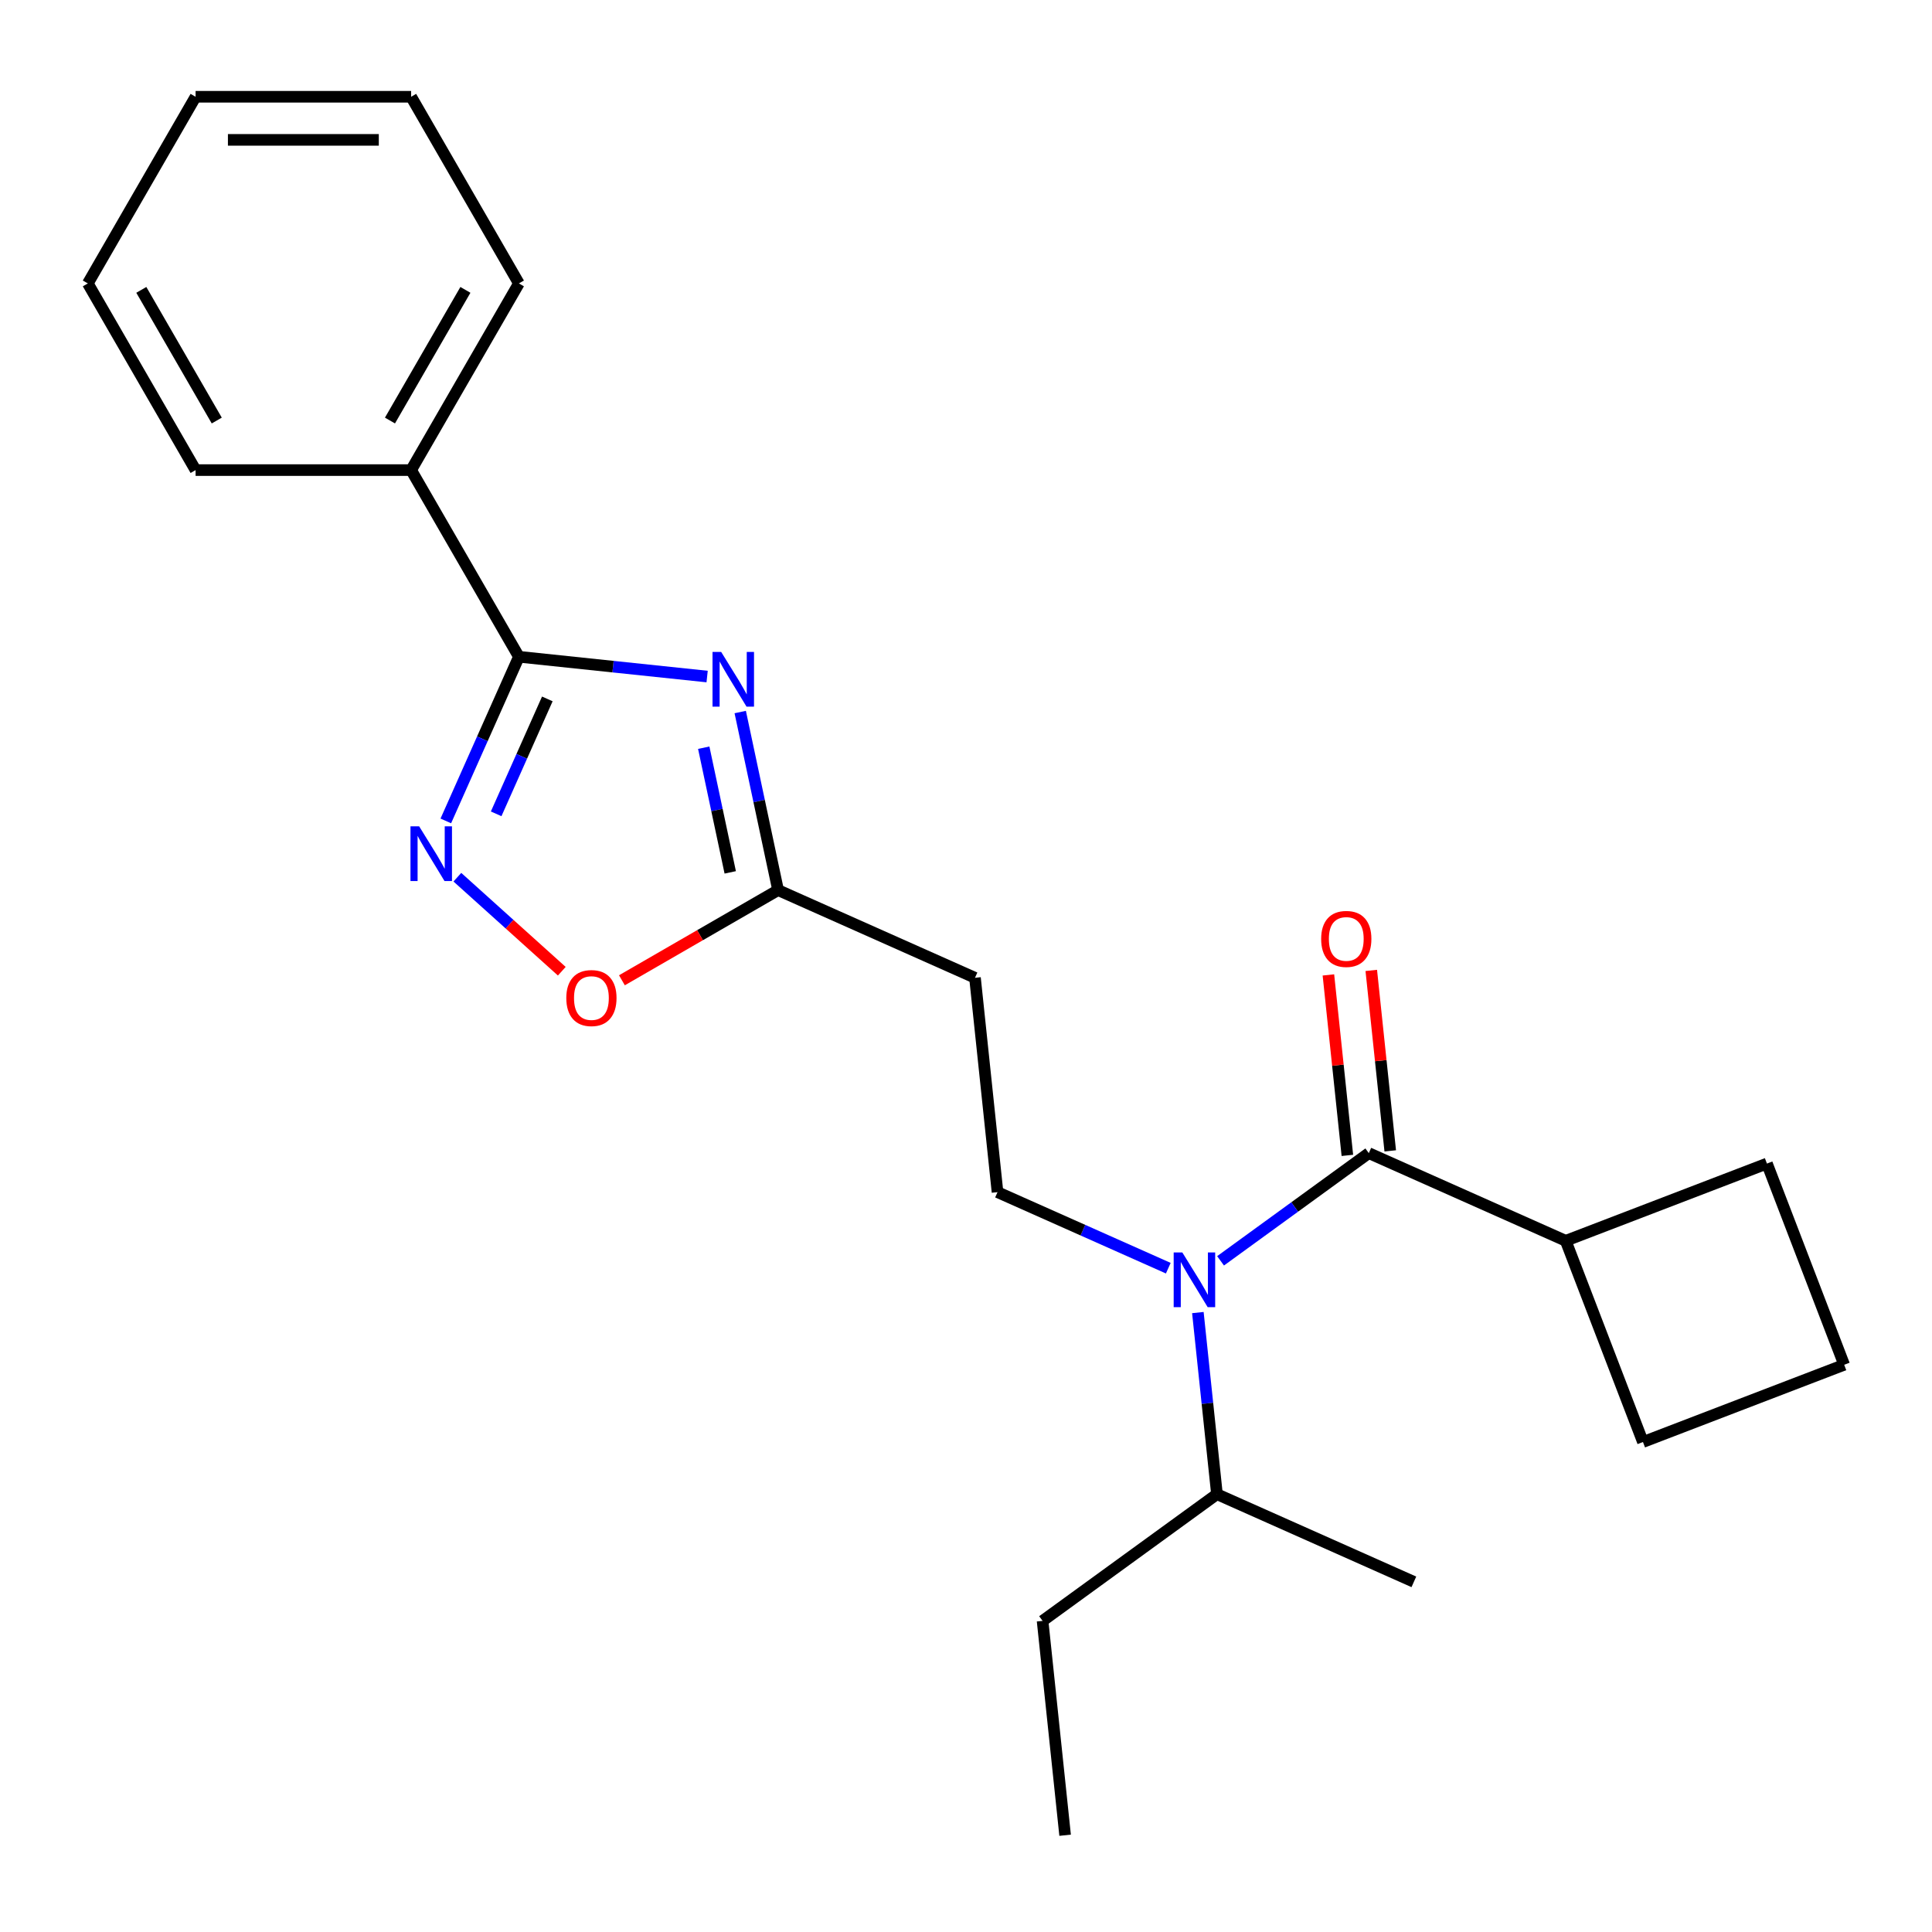 <?xml version='1.0' encoding='iso-8859-1'?>
<svg version='1.1' baseProfile='full'
              xmlns='http://www.w3.org/2000/svg'
                      xmlns:rdkit='http://www.rdkit.org/xml'
                      xmlns:xlink='http://www.w3.org/1999/xlink'
                  xml:space='preserve'
width='1000px' height='1000px' viewBox='0 0 1000 1000'>
<!-- END OF HEADER -->
<rect style='opacity:1.0;fill:#FFFFFF;stroke:none' width='1000' height='1000' x='0' y='0'> </rect>
<path class='bond-0' d='M 366.008,350.177 L 317.296,345.057' style='fill:none;fill-rule:evenodd;stroke:#0000FF;stroke-width:6px;stroke-linecap:butt;stroke-linejoin:miter;stroke-opacity:1' />
<path class='bond-0' d='M 317.296,345.057 L 268.584,339.937' style='fill:none;fill-rule:evenodd;stroke:#000000;stroke-width:6px;stroke-linecap:butt;stroke-linejoin:miter;stroke-opacity:1' />
<path class='bond-4' d='M 383.14,368.548 L 392.936,414.637' style='fill:none;fill-rule:evenodd;stroke:#0000FF;stroke-width:6px;stroke-linecap:butt;stroke-linejoin:miter;stroke-opacity:1' />
<path class='bond-4' d='M 392.936,414.637 L 402.733,460.725' style='fill:none;fill-rule:evenodd;stroke:#000000;stroke-width:6px;stroke-linecap:butt;stroke-linejoin:miter;stroke-opacity:1' />
<path class='bond-4' d='M 364.253,387.014 L 371.111,419.276' style='fill:none;fill-rule:evenodd;stroke:#0000FF;stroke-width:6px;stroke-linecap:butt;stroke-linejoin:miter;stroke-opacity:1' />
<path class='bond-4' d='M 371.111,419.276 L 377.968,451.538' style='fill:none;fill-rule:evenodd;stroke:#000000;stroke-width:6px;stroke-linecap:butt;stroke-linejoin:miter;stroke-opacity:1' />
<path class='bond-1' d='M 268.584,339.937 L 249.668,382.422' style='fill:none;fill-rule:evenodd;stroke:#000000;stroke-width:6px;stroke-linecap:butt;stroke-linejoin:miter;stroke-opacity:1' />
<path class='bond-1' d='M 249.668,382.422 L 230.752,424.907' style='fill:none;fill-rule:evenodd;stroke:#0000FF;stroke-width:6px;stroke-linecap:butt;stroke-linejoin:miter;stroke-opacity:1' />
<path class='bond-1' d='M 283.293,361.758 L 270.052,391.498' style='fill:none;fill-rule:evenodd;stroke:#000000;stroke-width:6px;stroke-linecap:butt;stroke-linejoin:miter;stroke-opacity:1' />
<path class='bond-1' d='M 270.052,391.498 L 256.811,421.237' style='fill:none;fill-rule:evenodd;stroke:#0000FF;stroke-width:6px;stroke-linecap:butt;stroke-linejoin:miter;stroke-opacity:1' />
<path class='bond-9' d='M 268.584,339.937 L 212.801,243.319' style='fill:none;fill-rule:evenodd;stroke:#000000;stroke-width:6px;stroke-linecap:butt;stroke-linejoin:miter;stroke-opacity:1' />
<path class='bond-23' d='M 236.735,454.038 L 263.758,478.369' style='fill:none;fill-rule:evenodd;stroke:#0000FF;stroke-width:6px;stroke-linecap:butt;stroke-linejoin:miter;stroke-opacity:1' />
<path class='bond-23' d='M 263.758,478.369 L 290.781,502.701' style='fill:none;fill-rule:evenodd;stroke:#FF0000;stroke-width:6px;stroke-linecap:butt;stroke-linejoin:miter;stroke-opacity:1' />
<path class='bond-2' d='M 708.491,596.857 L 670.126,624.731' style='fill:none;fill-rule:evenodd;stroke:#000000;stroke-width:6px;stroke-linecap:butt;stroke-linejoin:miter;stroke-opacity:1' />
<path class='bond-2' d='M 670.126,624.731 L 631.762,652.604' style='fill:none;fill-rule:evenodd;stroke:#0000FF;stroke-width:6px;stroke-linecap:butt;stroke-linejoin:miter;stroke-opacity:1' />
<path class='bond-8' d='M 719.586,595.691 L 714.677,548.989' style='fill:none;fill-rule:evenodd;stroke:#000000;stroke-width:6px;stroke-linecap:butt;stroke-linejoin:miter;stroke-opacity:1' />
<path class='bond-8' d='M 714.677,548.989 L 709.769,502.287' style='fill:none;fill-rule:evenodd;stroke:#FF0000;stroke-width:6px;stroke-linecap:butt;stroke-linejoin:miter;stroke-opacity:1' />
<path class='bond-8' d='M 697.395,598.024 L 692.487,551.321' style='fill:none;fill-rule:evenodd;stroke:#000000;stroke-width:6px;stroke-linecap:butt;stroke-linejoin:miter;stroke-opacity:1' />
<path class='bond-8' d='M 692.487,551.321 L 687.578,504.619' style='fill:none;fill-rule:evenodd;stroke:#FF0000;stroke-width:6px;stroke-linecap:butt;stroke-linejoin:miter;stroke-opacity:1' />
<path class='bond-10' d='M 708.491,596.857 L 810.41,642.235' style='fill:none;fill-rule:evenodd;stroke:#000000;stroke-width:6px;stroke-linecap:butt;stroke-linejoin:miter;stroke-opacity:1' />
<path class='bond-3' d='M 604.704,656.41 L 560.509,636.733' style='fill:none;fill-rule:evenodd;stroke:#0000FF;stroke-width:6px;stroke-linecap:butt;stroke-linejoin:miter;stroke-opacity:1' />
<path class='bond-3' d='M 560.509,636.733 L 516.314,617.056' style='fill:none;fill-rule:evenodd;stroke:#000000;stroke-width:6px;stroke-linecap:butt;stroke-linejoin:miter;stroke-opacity:1' />
<path class='bond-11' d='M 620.014,679.383 L 624.954,726.385' style='fill:none;fill-rule:evenodd;stroke:#0000FF;stroke-width:6px;stroke-linecap:butt;stroke-linejoin:miter;stroke-opacity:1' />
<path class='bond-11' d='M 624.954,726.385 L 629.895,773.387' style='fill:none;fill-rule:evenodd;stroke:#000000;stroke-width:6px;stroke-linecap:butt;stroke-linejoin:miter;stroke-opacity:1' />
<path class='bond-5' d='M 402.733,460.725 L 362.318,484.058' style='fill:none;fill-rule:evenodd;stroke:#000000;stroke-width:6px;stroke-linecap:butt;stroke-linejoin:miter;stroke-opacity:1' />
<path class='bond-5' d='M 362.318,484.058 L 321.904,507.392' style='fill:none;fill-rule:evenodd;stroke:#FF0000;stroke-width:6px;stroke-linecap:butt;stroke-linejoin:miter;stroke-opacity:1' />
<path class='bond-7' d='M 402.733,460.725 L 504.652,506.103' style='fill:none;fill-rule:evenodd;stroke:#000000;stroke-width:6px;stroke-linecap:butt;stroke-linejoin:miter;stroke-opacity:1' />
<path class='bond-6' d='M 516.314,617.056 L 504.652,506.103' style='fill:none;fill-rule:evenodd;stroke:#000000;stroke-width:6px;stroke-linecap:butt;stroke-linejoin:miter;stroke-opacity:1' />
<path class='bond-15' d='M 212.801,243.319 L 268.584,146.702' style='fill:none;fill-rule:evenodd;stroke:#000000;stroke-width:6px;stroke-linecap:butt;stroke-linejoin:miter;stroke-opacity:1' />
<path class='bond-15' d='M 201.845,217.67 L 240.893,150.038' style='fill:none;fill-rule:evenodd;stroke:#000000;stroke-width:6px;stroke-linecap:butt;stroke-linejoin:miter;stroke-opacity:1' />
<path class='bond-16' d='M 212.801,243.319 L 101.237,243.319' style='fill:none;fill-rule:evenodd;stroke:#000000;stroke-width:6px;stroke-linecap:butt;stroke-linejoin:miter;stroke-opacity:1' />
<path class='bond-13' d='M 810.41,642.235 L 914.564,602.254' style='fill:none;fill-rule:evenodd;stroke:#000000;stroke-width:6px;stroke-linecap:butt;stroke-linejoin:miter;stroke-opacity:1' />
<path class='bond-14' d='M 810.41,642.235 L 850.391,746.389' style='fill:none;fill-rule:evenodd;stroke:#000000;stroke-width:6px;stroke-linecap:butt;stroke-linejoin:miter;stroke-opacity:1' />
<path class='bond-17' d='M 629.895,773.387 L 539.637,838.963' style='fill:none;fill-rule:evenodd;stroke:#000000;stroke-width:6px;stroke-linecap:butt;stroke-linejoin:miter;stroke-opacity:1' />
<path class='bond-18' d='M 629.895,773.387 L 731.814,818.764' style='fill:none;fill-rule:evenodd;stroke:#000000;stroke-width:6px;stroke-linecap:butt;stroke-linejoin:miter;stroke-opacity:1' />
<path class='bond-12' d='M 954.545,706.408 L 850.391,746.389' style='fill:none;fill-rule:evenodd;stroke:#000000;stroke-width:6px;stroke-linecap:butt;stroke-linejoin:miter;stroke-opacity:1' />
<path class='bond-25' d='M 954.545,706.408 L 914.564,602.254' style='fill:none;fill-rule:evenodd;stroke:#000000;stroke-width:6px;stroke-linecap:butt;stroke-linejoin:miter;stroke-opacity:1' />
<path class='bond-20' d='M 268.584,146.702 L 212.801,50.084' style='fill:none;fill-rule:evenodd;stroke:#000000;stroke-width:6px;stroke-linecap:butt;stroke-linejoin:miter;stroke-opacity:1' />
<path class='bond-21' d='M 101.237,243.319 L 45.455,146.702' style='fill:none;fill-rule:evenodd;stroke:#000000;stroke-width:6px;stroke-linecap:butt;stroke-linejoin:miter;stroke-opacity:1' />
<path class='bond-21' d='M 112.193,217.67 L 73.145,150.038' style='fill:none;fill-rule:evenodd;stroke:#000000;stroke-width:6px;stroke-linecap:butt;stroke-linejoin:miter;stroke-opacity:1' />
<path class='bond-19' d='M 539.637,838.963 L 551.299,949.916' style='fill:none;fill-rule:evenodd;stroke:#000000;stroke-width:6px;stroke-linecap:butt;stroke-linejoin:miter;stroke-opacity:1' />
<path class='bond-24' d='M 212.801,50.084 L 101.237,50.084' style='fill:none;fill-rule:evenodd;stroke:#000000;stroke-width:6px;stroke-linecap:butt;stroke-linejoin:miter;stroke-opacity:1' />
<path class='bond-24' d='M 196.067,72.397 L 117.972,72.397' style='fill:none;fill-rule:evenodd;stroke:#000000;stroke-width:6px;stroke-linecap:butt;stroke-linejoin:miter;stroke-opacity:1' />
<path class='bond-22' d='M 45.455,146.702 L 101.237,50.084' style='fill:none;fill-rule:evenodd;stroke:#000000;stroke-width:6px;stroke-linecap:butt;stroke-linejoin:miter;stroke-opacity:1' />
<path  class='atom-0' d='M 373.277 337.439
L 382.557 352.439
Q 383.477 353.919, 384.957 356.599
Q 386.437 359.279, 386.517 359.439
L 386.517 337.439
L 390.277 337.439
L 390.277 365.759
L 386.397 365.759
L 376.437 349.359
Q 375.277 347.439, 374.037 345.239
Q 372.837 343.039, 372.477 342.359
L 372.477 365.759
L 368.797 365.759
L 368.797 337.439
L 373.277 337.439
' fill='#0000FF'/>
<path  class='atom-2' d='M 216.946 427.696
L 226.226 442.696
Q 227.146 444.176, 228.626 446.856
Q 230.106 449.536, 230.186 449.696
L 230.186 427.696
L 233.946 427.696
L 233.946 456.016
L 230.066 456.016
L 220.106 439.616
Q 218.946 437.696, 217.706 435.496
Q 216.506 433.296, 216.146 432.616
L 216.146 456.016
L 212.466 456.016
L 212.466 427.696
L 216.946 427.696
' fill='#0000FF'/>
<path  class='atom-4' d='M 611.973 648.273
L 621.253 663.273
Q 622.173 664.753, 623.653 667.433
Q 625.133 670.113, 625.213 670.273
L 625.213 648.273
L 628.973 648.273
L 628.973 676.593
L 625.093 676.593
L 615.133 660.193
Q 613.973 658.273, 612.733 656.073
Q 611.533 653.873, 611.173 653.193
L 611.173 676.593
L 607.493 676.593
L 607.493 648.273
L 611.973 648.273
' fill='#0000FF'/>
<path  class='atom-6' d='M 293.115 516.588
Q 293.115 509.788, 296.475 505.988
Q 299.835 502.188, 306.115 502.188
Q 312.395 502.188, 315.755 505.988
Q 319.115 509.788, 319.115 516.588
Q 319.115 523.468, 315.715 527.388
Q 312.315 531.268, 306.115 531.268
Q 299.875 531.268, 296.475 527.388
Q 293.115 523.508, 293.115 516.588
M 306.115 528.068
Q 310.435 528.068, 312.755 525.188
Q 315.115 522.268, 315.115 516.588
Q 315.115 511.028, 312.755 508.228
Q 310.435 505.388, 306.115 505.388
Q 301.795 505.388, 299.435 508.188
Q 297.115 510.988, 297.115 516.588
Q 297.115 522.308, 299.435 525.188
Q 301.795 528.068, 306.115 528.068
' fill='#FF0000'/>
<path  class='atom-9' d='M 683.829 485.984
Q 683.829 479.184, 687.189 475.384
Q 690.549 471.584, 696.829 471.584
Q 703.109 471.584, 706.469 475.384
Q 709.829 479.184, 709.829 485.984
Q 709.829 492.864, 706.429 496.784
Q 703.029 500.664, 696.829 500.664
Q 690.589 500.664, 687.189 496.784
Q 683.829 492.904, 683.829 485.984
M 696.829 497.464
Q 701.149 497.464, 703.469 494.584
Q 705.829 491.664, 705.829 485.984
Q 705.829 480.424, 703.469 477.624
Q 701.149 474.784, 696.829 474.784
Q 692.509 474.784, 690.149 477.584
Q 687.829 480.384, 687.829 485.984
Q 687.829 491.704, 690.149 494.584
Q 692.509 497.464, 696.829 497.464
' fill='#FF0000'/>
</svg>
